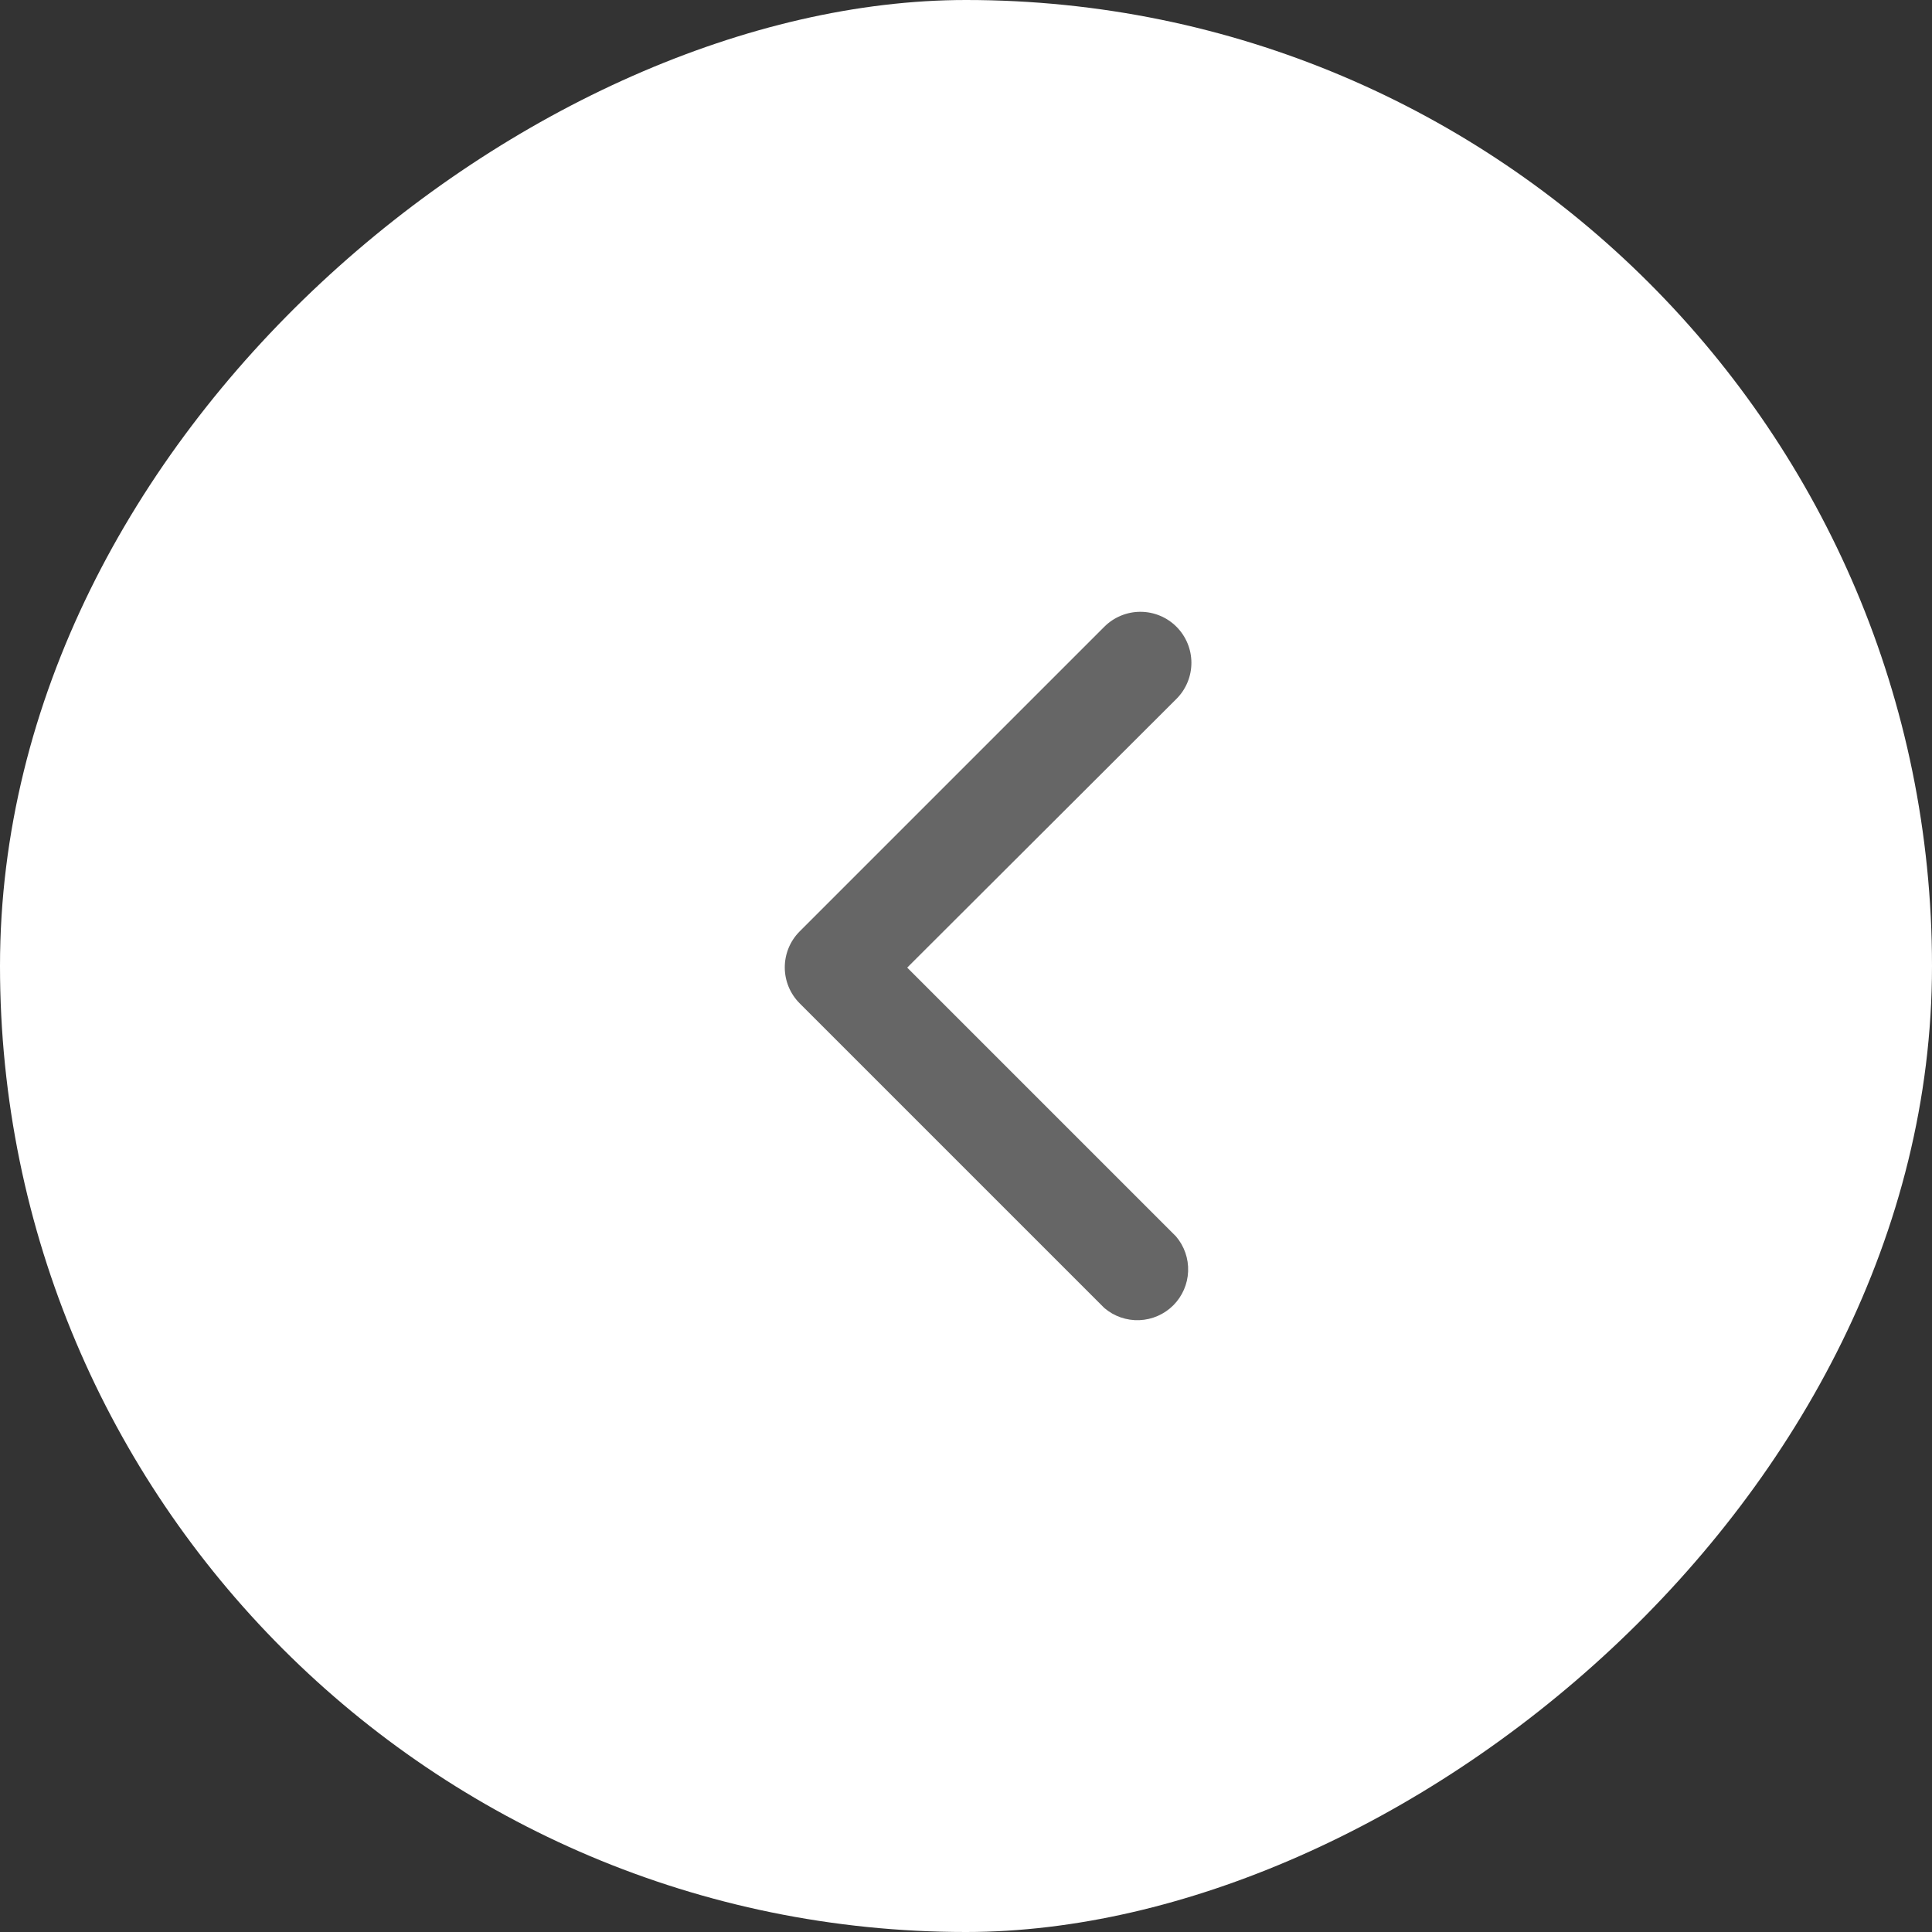 <svg xmlns="http://www.w3.org/2000/svg" width="60" height="60" viewBox="0 0 60 60" fill="none">
  <rect x="0" y="0" width="60" height="60" fill="#333333" stroke="none"/>
  <rect x="60" width="60" height="60" rx="30" transform="rotate(90 60 0)" fill="white"/>
  <path d="M24.372 30.05C24.371 29.843 24.411 29.637 24.489 29.445C24.568 29.252 24.683 29.078 24.83 28.93L34.296 19.464C34.593 19.167 34.996 19 35.416 19C35.836 19 36.239 19.167 36.536 19.464C36.833 19.761 37 20.164 37 20.584C37 21.004 36.833 21.407 36.536 21.704L28.174 30.05L36.52 38.396C36.779 38.698 36.914 39.086 36.898 39.483C36.883 39.88 36.718 40.257 36.438 40.538C36.157 40.819 35.78 40.983 35.383 40.999C34.986 41.014 34.597 40.879 34.296 40.621L24.83 31.155C24.538 30.861 24.374 30.464 24.372 30.05Z" fill="#666666"/>
</svg>
